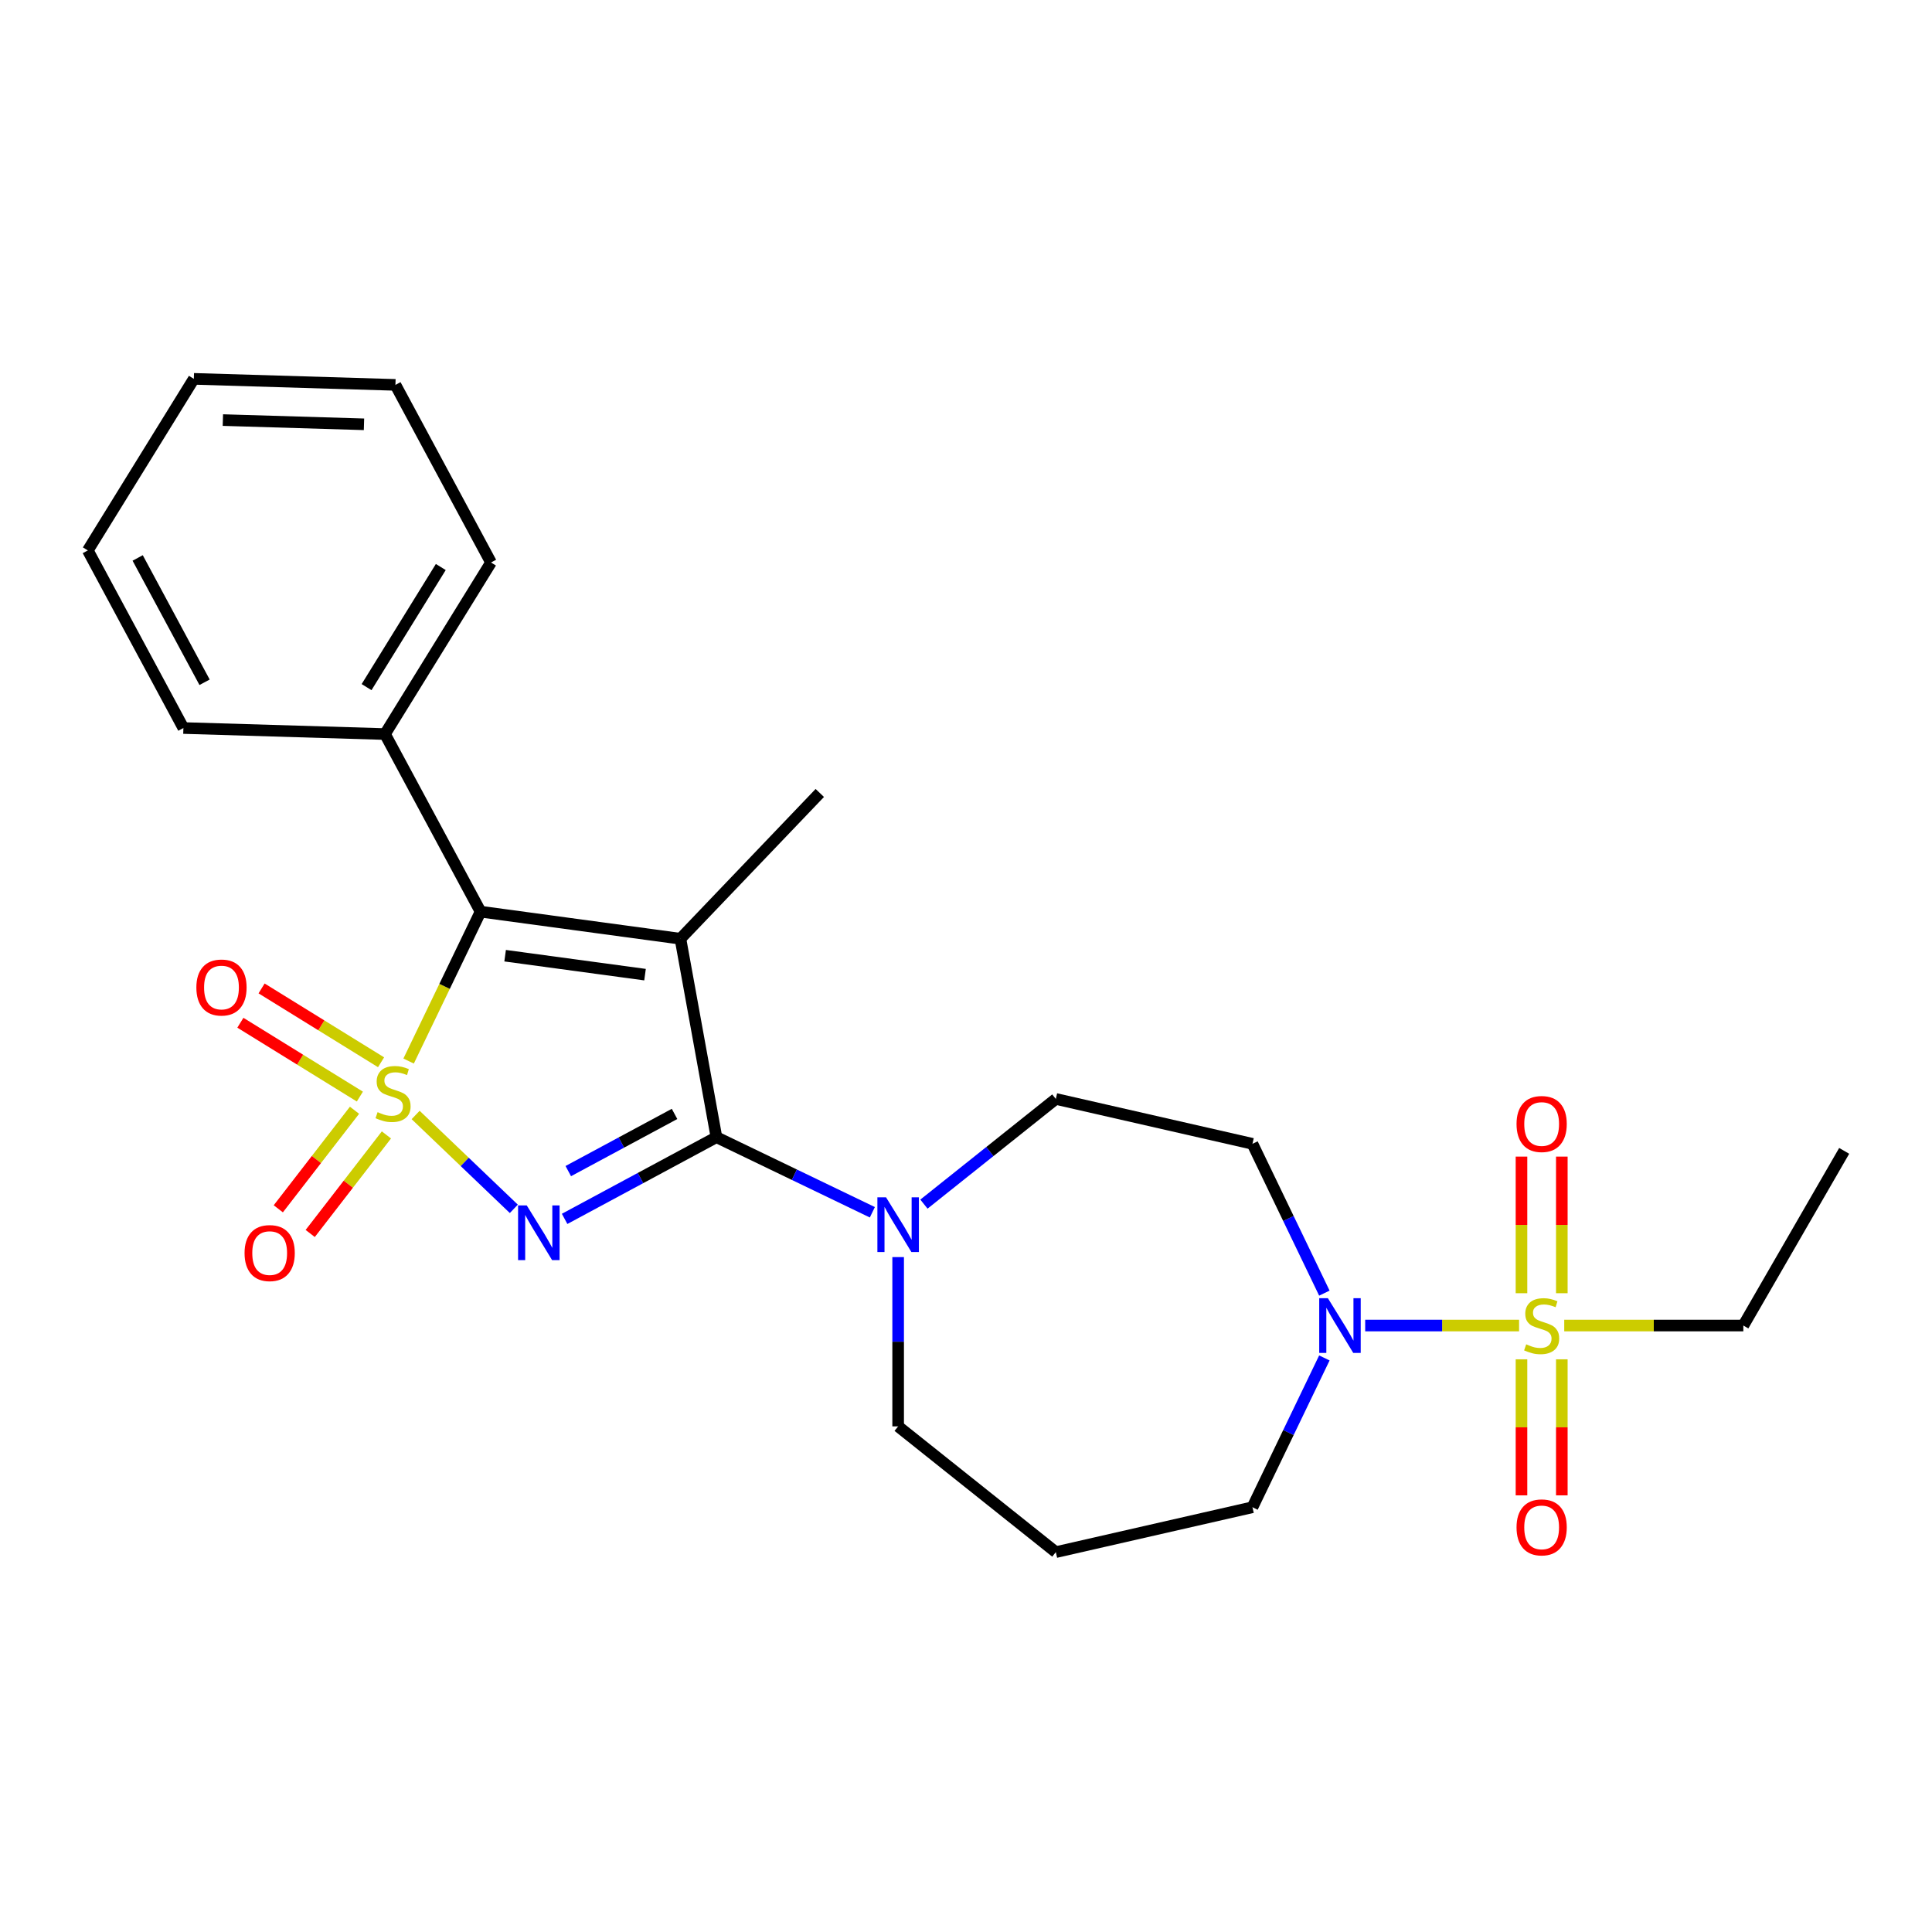 <?xml version='1.0' encoding='iso-8859-1'?>
<svg version='1.1' baseProfile='full'
              xmlns='http://www.w3.org/2000/svg'
                      xmlns:rdkit='http://www.rdkit.org/xml'
                      xmlns:xlink='http://www.w3.org/1999/xlink'
                  xml:space='preserve'
width='1000px' height='1000px' viewBox='0 0 1000 1000'>
<!-- END OF HEADER -->
<rect style='opacity:1.0;fill:#FFFFFF;stroke:none' width='1000' height='1000' x='0' y='0'> </rect>
<path class='bond-0' d='M 215.132,577.108 L 240.542,601.402' style='fill:none;fill-rule:evenodd;stroke:#CCCC00;stroke-width:6px;stroke-linecap:butt;stroke-linejoin:miter;stroke-opacity:1' />
<path class='bond-0' d='M 240.542,601.402 L 265.951,625.696' style='fill:none;fill-rule:evenodd;stroke:#0000FF;stroke-width:6px;stroke-linecap:butt;stroke-linejoin:miter;stroke-opacity:1' />
<path class='bond-3' d='M 211.499,549.201 L 230.118,510.539' style='fill:none;fill-rule:evenodd;stroke:#CCCC00;stroke-width:6px;stroke-linecap:butt;stroke-linejoin:miter;stroke-opacity:1' />
<path class='bond-3' d='M 230.118,510.539 L 248.737,471.877' style='fill:none;fill-rule:evenodd;stroke:#000000;stroke-width:6px;stroke-linecap:butt;stroke-linejoin:miter;stroke-opacity:1' />
<path class='bond-7' d='M 183.495,574.662 L 163.771,600.169' style='fill:none;fill-rule:evenodd;stroke:#CCCC00;stroke-width:6px;stroke-linecap:butt;stroke-linejoin:miter;stroke-opacity:1' />
<path class='bond-7' d='M 163.771,600.169 L 144.047,625.675' style='fill:none;fill-rule:evenodd;stroke:#FF0000;stroke-width:6px;stroke-linecap:butt;stroke-linejoin:miter;stroke-opacity:1' />
<path class='bond-7' d='M 200.011,587.434 L 180.287,612.94' style='fill:none;fill-rule:evenodd;stroke:#CCCC00;stroke-width:6px;stroke-linecap:butt;stroke-linejoin:miter;stroke-opacity:1' />
<path class='bond-7' d='M 180.287,612.94 L 160.564,638.447' style='fill:none;fill-rule:evenodd;stroke:#FF0000;stroke-width:6px;stroke-linecap:butt;stroke-linejoin:miter;stroke-opacity:1' />
<path class='bond-8' d='M 197.24,549.827 L 166.316,530.717' style='fill:none;fill-rule:evenodd;stroke:#CCCC00;stroke-width:6px;stroke-linecap:butt;stroke-linejoin:miter;stroke-opacity:1' />
<path class='bond-8' d='M 166.316,530.717 L 135.392,511.607' style='fill:none;fill-rule:evenodd;stroke:#FF0000;stroke-width:6px;stroke-linecap:butt;stroke-linejoin:miter;stroke-opacity:1' />
<path class='bond-8' d='M 186.265,567.588 L 155.341,548.478' style='fill:none;fill-rule:evenodd;stroke:#CCCC00;stroke-width:6px;stroke-linecap:butt;stroke-linejoin:miter;stroke-opacity:1' />
<path class='bond-8' d='M 155.341,548.478 L 124.417,529.368' style='fill:none;fill-rule:evenodd;stroke:#FF0000;stroke-width:6px;stroke-linecap:butt;stroke-linejoin:miter;stroke-opacity:1' />
<path class='bond-1' d='M 292.247,630.889 L 331.535,609.747' style='fill:none;fill-rule:evenodd;stroke:#0000FF;stroke-width:6px;stroke-linecap:butt;stroke-linejoin:miter;stroke-opacity:1' />
<path class='bond-1' d='M 331.535,609.747 L 370.824,588.605' style='fill:none;fill-rule:evenodd;stroke:#000000;stroke-width:6px;stroke-linecap:butt;stroke-linejoin:miter;stroke-opacity:1' />
<path class='bond-1' d='M 294.14,606.161 L 321.642,591.361' style='fill:none;fill-rule:evenodd;stroke:#0000FF;stroke-width:6px;stroke-linecap:butt;stroke-linejoin:miter;stroke-opacity:1' />
<path class='bond-1' d='M 321.642,591.361 L 349.144,576.562' style='fill:none;fill-rule:evenodd;stroke:#000000;stroke-width:6px;stroke-linecap:butt;stroke-linejoin:miter;stroke-opacity:1' />
<path class='bond-6' d='M 370.824,588.605 L 411.176,608.037' style='fill:none;fill-rule:evenodd;stroke:#000000;stroke-width:6px;stroke-linecap:butt;stroke-linejoin:miter;stroke-opacity:1' />
<path class='bond-6' d='M 411.176,608.037 L 451.529,627.47' style='fill:none;fill-rule:evenodd;stroke:#0000FF;stroke-width:6px;stroke-linecap:butt;stroke-linejoin:miter;stroke-opacity:1' />
<path class='bond-25' d='M 370.824,588.605 L 352.184,485.89' style='fill:none;fill-rule:evenodd;stroke:#000000;stroke-width:6px;stroke-linecap:butt;stroke-linejoin:miter;stroke-opacity:1' />
<path class='bond-2' d='M 352.184,485.89 L 248.737,471.877' style='fill:none;fill-rule:evenodd;stroke:#000000;stroke-width:6px;stroke-linecap:butt;stroke-linejoin:miter;stroke-opacity:1' />
<path class='bond-2' d='M 333.864,504.477 L 261.451,494.668' style='fill:none;fill-rule:evenodd;stroke:#000000;stroke-width:6px;stroke-linecap:butt;stroke-linejoin:miter;stroke-opacity:1' />
<path class='bond-14' d='M 352.184,485.89 L 424.326,410.436' style='fill:none;fill-rule:evenodd;stroke:#000000;stroke-width:6px;stroke-linecap:butt;stroke-linejoin:miter;stroke-opacity:1' />
<path class='bond-13' d='M 248.737,471.877 L 199.268,379.95' style='fill:none;fill-rule:evenodd;stroke:#000000;stroke-width:6px;stroke-linecap:butt;stroke-linejoin:miter;stroke-opacity:1' />
<path class='bond-4' d='M 786.267,686.095 L 746.445,686.095' style='fill:none;fill-rule:evenodd;stroke:#CCCC00;stroke-width:6px;stroke-linecap:butt;stroke-linejoin:miter;stroke-opacity:1' />
<path class='bond-4' d='M 746.445,686.095 L 706.622,686.095' style='fill:none;fill-rule:evenodd;stroke:#0000FF;stroke-width:6px;stroke-linecap:butt;stroke-linejoin:miter;stroke-opacity:1' />
<path class='bond-10' d='M 808.396,669.365 L 808.396,634.01' style='fill:none;fill-rule:evenodd;stroke:#CCCC00;stroke-width:6px;stroke-linecap:butt;stroke-linejoin:miter;stroke-opacity:1' />
<path class='bond-10' d='M 808.396,634.01 L 808.396,598.654' style='fill:none;fill-rule:evenodd;stroke:#FF0000;stroke-width:6px;stroke-linecap:butt;stroke-linejoin:miter;stroke-opacity:1' />
<path class='bond-10' d='M 787.518,669.365 L 787.518,634.01' style='fill:none;fill-rule:evenodd;stroke:#CCCC00;stroke-width:6px;stroke-linecap:butt;stroke-linejoin:miter;stroke-opacity:1' />
<path class='bond-10' d='M 787.518,634.01 L 787.518,598.654' style='fill:none;fill-rule:evenodd;stroke:#FF0000;stroke-width:6px;stroke-linecap:butt;stroke-linejoin:miter;stroke-opacity:1' />
<path class='bond-11' d='M 787.518,703.585 L 787.518,738.79' style='fill:none;fill-rule:evenodd;stroke:#CCCC00;stroke-width:6px;stroke-linecap:butt;stroke-linejoin:miter;stroke-opacity:1' />
<path class='bond-11' d='M 787.518,738.79 L 787.518,773.995' style='fill:none;fill-rule:evenodd;stroke:#FF0000;stroke-width:6px;stroke-linecap:butt;stroke-linejoin:miter;stroke-opacity:1' />
<path class='bond-11' d='M 808.396,703.585 L 808.396,738.79' style='fill:none;fill-rule:evenodd;stroke:#CCCC00;stroke-width:6px;stroke-linecap:butt;stroke-linejoin:miter;stroke-opacity:1' />
<path class='bond-11' d='M 808.396,738.79 L 808.396,773.995' style='fill:none;fill-rule:evenodd;stroke:#FF0000;stroke-width:6px;stroke-linecap:butt;stroke-linejoin:miter;stroke-opacity:1' />
<path class='bond-15' d='M 809.647,686.095 L 855.998,686.095' style='fill:none;fill-rule:evenodd;stroke:#CCCC00;stroke-width:6px;stroke-linecap:butt;stroke-linejoin:miter;stroke-opacity:1' />
<path class='bond-15' d='M 855.998,686.095 L 902.349,686.095' style='fill:none;fill-rule:evenodd;stroke:#000000;stroke-width:6px;stroke-linecap:butt;stroke-linejoin:miter;stroke-opacity:1' />
<path class='bond-5' d='M 685.489,669.325 L 666.88,630.683' style='fill:none;fill-rule:evenodd;stroke:#0000FF;stroke-width:6px;stroke-linecap:butt;stroke-linejoin:miter;stroke-opacity:1' />
<path class='bond-5' d='M 666.88,630.683 L 648.271,592.041' style='fill:none;fill-rule:evenodd;stroke:#000000;stroke-width:6px;stroke-linecap:butt;stroke-linejoin:miter;stroke-opacity:1' />
<path class='bond-27' d='M 685.489,702.865 L 666.88,741.507' style='fill:none;fill-rule:evenodd;stroke:#0000FF;stroke-width:6px;stroke-linecap:butt;stroke-linejoin:miter;stroke-opacity:1' />
<path class='bond-27' d='M 666.88,741.507 L 648.271,780.149' style='fill:none;fill-rule:evenodd;stroke:#000000;stroke-width:6px;stroke-linecap:butt;stroke-linejoin:miter;stroke-opacity:1' />
<path class='bond-12' d='M 478.228,623.253 L 512.362,596.032' style='fill:none;fill-rule:evenodd;stroke:#0000FF;stroke-width:6px;stroke-linecap:butt;stroke-linejoin:miter;stroke-opacity:1' />
<path class='bond-12' d='M 512.362,596.032 L 546.496,568.811' style='fill:none;fill-rule:evenodd;stroke:#000000;stroke-width:6px;stroke-linecap:butt;stroke-linejoin:miter;stroke-opacity:1' />
<path class='bond-18' d='M 464.878,650.668 L 464.878,694.48' style='fill:none;fill-rule:evenodd;stroke:#0000FF;stroke-width:6px;stroke-linecap:butt;stroke-linejoin:miter;stroke-opacity:1' />
<path class='bond-18' d='M 464.878,694.48 L 464.878,738.291' style='fill:none;fill-rule:evenodd;stroke:#000000;stroke-width:6px;stroke-linecap:butt;stroke-linejoin:miter;stroke-opacity:1' />
<path class='bond-9' d='M 648.271,592.041 L 546.496,568.811' style='fill:none;fill-rule:evenodd;stroke:#000000;stroke-width:6px;stroke-linecap:butt;stroke-linejoin:miter;stroke-opacity:1' />
<path class='bond-19' d='M 199.268,379.95 L 254.146,291.145' style='fill:none;fill-rule:evenodd;stroke:#000000;stroke-width:6px;stroke-linecap:butt;stroke-linejoin:miter;stroke-opacity:1' />
<path class='bond-19' d='M 189.739,355.653 L 228.153,293.49' style='fill:none;fill-rule:evenodd;stroke:#000000;stroke-width:6px;stroke-linecap:butt;stroke-linejoin:miter;stroke-opacity:1' />
<path class='bond-20' d='M 199.268,379.95 L 94.923,376.827' style='fill:none;fill-rule:evenodd;stroke:#000000;stroke-width:6px;stroke-linecap:butt;stroke-linejoin:miter;stroke-opacity:1' />
<path class='bond-21' d='M 902.349,686.095 L 954.545,595.688' style='fill:none;fill-rule:evenodd;stroke:#000000;stroke-width:6px;stroke-linecap:butt;stroke-linejoin:miter;stroke-opacity:1' />
<path class='bond-16' d='M 546.496,803.379 L 464.878,738.291' style='fill:none;fill-rule:evenodd;stroke:#000000;stroke-width:6px;stroke-linecap:butt;stroke-linejoin:miter;stroke-opacity:1' />
<path class='bond-17' d='M 546.496,803.379 L 648.271,780.149' style='fill:none;fill-rule:evenodd;stroke:#000000;stroke-width:6px;stroke-linecap:butt;stroke-linejoin:miter;stroke-opacity:1' />
<path class='bond-22' d='M 254.146,291.145 L 204.677,199.218' style='fill:none;fill-rule:evenodd;stroke:#000000;stroke-width:6px;stroke-linecap:butt;stroke-linejoin:miter;stroke-opacity:1' />
<path class='bond-23' d='M 94.923,376.827 L 45.455,284.899' style='fill:none;fill-rule:evenodd;stroke:#000000;stroke-width:6px;stroke-linecap:butt;stroke-linejoin:miter;stroke-opacity:1' />
<path class='bond-23' d='M 105.888,353.144 L 71.26,288.795' style='fill:none;fill-rule:evenodd;stroke:#000000;stroke-width:6px;stroke-linecap:butt;stroke-linejoin:miter;stroke-opacity:1' />
<path class='bond-26' d='M 204.677,199.218 L 100.332,196.095' style='fill:none;fill-rule:evenodd;stroke:#000000;stroke-width:6px;stroke-linecap:butt;stroke-linejoin:miter;stroke-opacity:1' />
<path class='bond-26' d='M 188.401,219.618 L 115.359,217.432' style='fill:none;fill-rule:evenodd;stroke:#000000;stroke-width:6px;stroke-linecap:butt;stroke-linejoin:miter;stroke-opacity:1' />
<path class='bond-24' d='M 45.455,284.899 L 100.332,196.095' style='fill:none;fill-rule:evenodd;stroke:#000000;stroke-width:6px;stroke-linecap:butt;stroke-linejoin:miter;stroke-opacity:1' />
<path  class='atom-0' d='M 195.443 575.651
Q 195.763 575.771, 197.083 576.331
Q 198.403 576.891, 199.843 577.251
Q 201.323 577.571, 202.763 577.571
Q 205.443 577.571, 207.003 576.291
Q 208.563 574.971, 208.563 572.691
Q 208.563 571.131, 207.763 570.171
Q 207.003 569.211, 205.803 568.691
Q 204.603 568.171, 202.603 567.571
Q 200.083 566.811, 198.563 566.091
Q 197.083 565.371, 196.003 563.851
Q 194.963 562.331, 194.963 559.771
Q 194.963 556.211, 197.363 554.011
Q 199.803 551.811, 204.603 551.811
Q 207.883 551.811, 211.603 553.371
L 210.683 556.451
Q 207.283 555.051, 204.723 555.051
Q 201.963 555.051, 200.443 556.211
Q 198.923 557.331, 198.963 559.291
Q 198.963 560.811, 199.723 561.731
Q 200.523 562.651, 201.643 563.171
Q 202.803 563.691, 204.723 564.291
Q 207.283 565.091, 208.803 565.891
Q 210.323 566.691, 211.403 568.331
Q 212.523 569.931, 212.523 572.691
Q 212.523 576.611, 209.883 578.731
Q 207.283 580.811, 202.923 580.811
Q 200.403 580.811, 198.483 580.251
Q 196.603 579.731, 194.363 578.811
L 195.443 575.651
' fill='#CCCC00'/>
<path  class='atom-1' d='M 272.637 623.913
L 281.917 638.913
Q 282.837 640.393, 284.317 643.073
Q 285.797 645.753, 285.877 645.913
L 285.877 623.913
L 289.637 623.913
L 289.637 652.233
L 285.757 652.233
L 275.797 635.833
Q 274.637 633.913, 273.397 631.713
Q 272.197 629.513, 271.837 628.833
L 271.837 652.233
L 268.157 652.233
L 268.157 623.913
L 272.637 623.913
' fill='#0000FF'/>
<path  class='atom-5' d='M 789.957 695.815
Q 790.277 695.935, 791.597 696.495
Q 792.917 697.055, 794.357 697.415
Q 795.837 697.735, 797.277 697.735
Q 799.957 697.735, 801.517 696.455
Q 803.077 695.135, 803.077 692.855
Q 803.077 691.295, 802.277 690.335
Q 801.517 689.375, 800.317 688.855
Q 799.117 688.335, 797.117 687.735
Q 794.597 686.975, 793.077 686.255
Q 791.597 685.535, 790.517 684.015
Q 789.477 682.495, 789.477 679.935
Q 789.477 676.375, 791.877 674.175
Q 794.317 671.975, 799.117 671.975
Q 802.397 671.975, 806.117 673.535
L 805.197 676.615
Q 801.797 675.215, 799.237 675.215
Q 796.477 675.215, 794.957 676.375
Q 793.437 677.495, 793.477 679.455
Q 793.477 680.975, 794.237 681.895
Q 795.037 682.815, 796.157 683.335
Q 797.317 683.855, 799.237 684.455
Q 801.797 685.255, 803.317 686.055
Q 804.837 686.855, 805.917 688.495
Q 807.037 690.095, 807.037 692.855
Q 807.037 696.775, 804.397 698.895
Q 801.797 700.975, 797.437 700.975
Q 794.917 700.975, 792.997 700.415
Q 791.117 699.895, 788.877 698.975
L 789.957 695.815
' fill='#CCCC00'/>
<path  class='atom-6' d='M 687.305 671.935
L 696.585 686.935
Q 697.505 688.415, 698.985 691.095
Q 700.465 693.775, 700.545 693.935
L 700.545 671.935
L 704.305 671.935
L 704.305 700.255
L 700.425 700.255
L 690.465 683.855
Q 689.305 681.935, 688.065 679.735
Q 686.865 677.535, 686.505 676.855
L 686.505 700.255
L 682.825 700.255
L 682.825 671.935
L 687.305 671.935
' fill='#0000FF'/>
<path  class='atom-7' d='M 458.618 619.739
L 467.898 634.739
Q 468.818 636.219, 470.298 638.899
Q 471.778 641.579, 471.858 641.739
L 471.858 619.739
L 475.618 619.739
L 475.618 648.059
L 471.738 648.059
L 461.778 631.659
Q 460.618 629.739, 459.378 627.539
Q 458.178 625.339, 457.818 624.659
L 457.818 648.059
L 454.138 648.059
L 454.138 619.739
L 458.618 619.739
' fill='#0000FF'/>
<path  class='atom-8' d='M 126.583 648.593
Q 126.583 641.793, 129.943 637.993
Q 133.303 634.193, 139.583 634.193
Q 145.863 634.193, 149.223 637.993
Q 152.583 641.793, 152.583 648.593
Q 152.583 655.473, 149.183 659.393
Q 145.783 663.273, 139.583 663.273
Q 133.343 663.273, 129.943 659.393
Q 126.583 655.513, 126.583 648.593
M 139.583 660.073
Q 143.903 660.073, 146.223 657.193
Q 148.583 654.273, 148.583 648.593
Q 148.583 643.033, 146.223 640.233
Q 143.903 637.393, 139.583 637.393
Q 135.263 637.393, 132.903 640.193
Q 130.583 642.993, 130.583 648.593
Q 130.583 654.313, 132.903 657.193
Q 135.263 660.073, 139.583 660.073
' fill='#FF0000'/>
<path  class='atom-9' d='M 101.638 511.134
Q 101.638 504.334, 104.998 500.534
Q 108.358 496.734, 114.638 496.734
Q 120.918 496.734, 124.278 500.534
Q 127.638 504.334, 127.638 511.134
Q 127.638 518.014, 124.238 521.934
Q 120.838 525.814, 114.638 525.814
Q 108.398 525.814, 104.998 521.934
Q 101.638 518.054, 101.638 511.134
M 114.638 522.614
Q 118.958 522.614, 121.278 519.734
Q 123.638 516.814, 123.638 511.134
Q 123.638 505.574, 121.278 502.774
Q 118.958 499.934, 114.638 499.934
Q 110.318 499.934, 107.958 502.734
Q 105.638 505.534, 105.638 511.134
Q 105.638 516.854, 107.958 519.734
Q 110.318 522.614, 114.638 522.614
' fill='#FF0000'/>
<path  class='atom-11' d='M 784.957 581.782
Q 784.957 574.982, 788.317 571.182
Q 791.677 567.382, 797.957 567.382
Q 804.237 567.382, 807.597 571.182
Q 810.957 574.982, 810.957 581.782
Q 810.957 588.662, 807.557 592.582
Q 804.157 596.462, 797.957 596.462
Q 791.717 596.462, 788.317 592.582
Q 784.957 588.702, 784.957 581.782
M 797.957 593.262
Q 802.277 593.262, 804.597 590.382
Q 806.957 587.462, 806.957 581.782
Q 806.957 576.222, 804.597 573.422
Q 802.277 570.582, 797.957 570.582
Q 793.637 570.582, 791.277 573.382
Q 788.957 576.182, 788.957 581.782
Q 788.957 587.502, 791.277 590.382
Q 793.637 593.262, 797.957 593.262
' fill='#FF0000'/>
<path  class='atom-12' d='M 784.957 790.567
Q 784.957 783.767, 788.317 779.967
Q 791.677 776.167, 797.957 776.167
Q 804.237 776.167, 807.597 779.967
Q 810.957 783.767, 810.957 790.567
Q 810.957 797.447, 807.557 801.367
Q 804.157 805.247, 797.957 805.247
Q 791.717 805.247, 788.317 801.367
Q 784.957 797.487, 784.957 790.567
M 797.957 802.047
Q 802.277 802.047, 804.597 799.167
Q 806.957 796.247, 806.957 790.567
Q 806.957 785.007, 804.597 782.207
Q 802.277 779.367, 797.957 779.367
Q 793.637 779.367, 791.277 782.167
Q 788.957 784.967, 788.957 790.567
Q 788.957 796.287, 791.277 799.167
Q 793.637 802.047, 797.957 802.047
' fill='#FF0000'/>
</svg>
